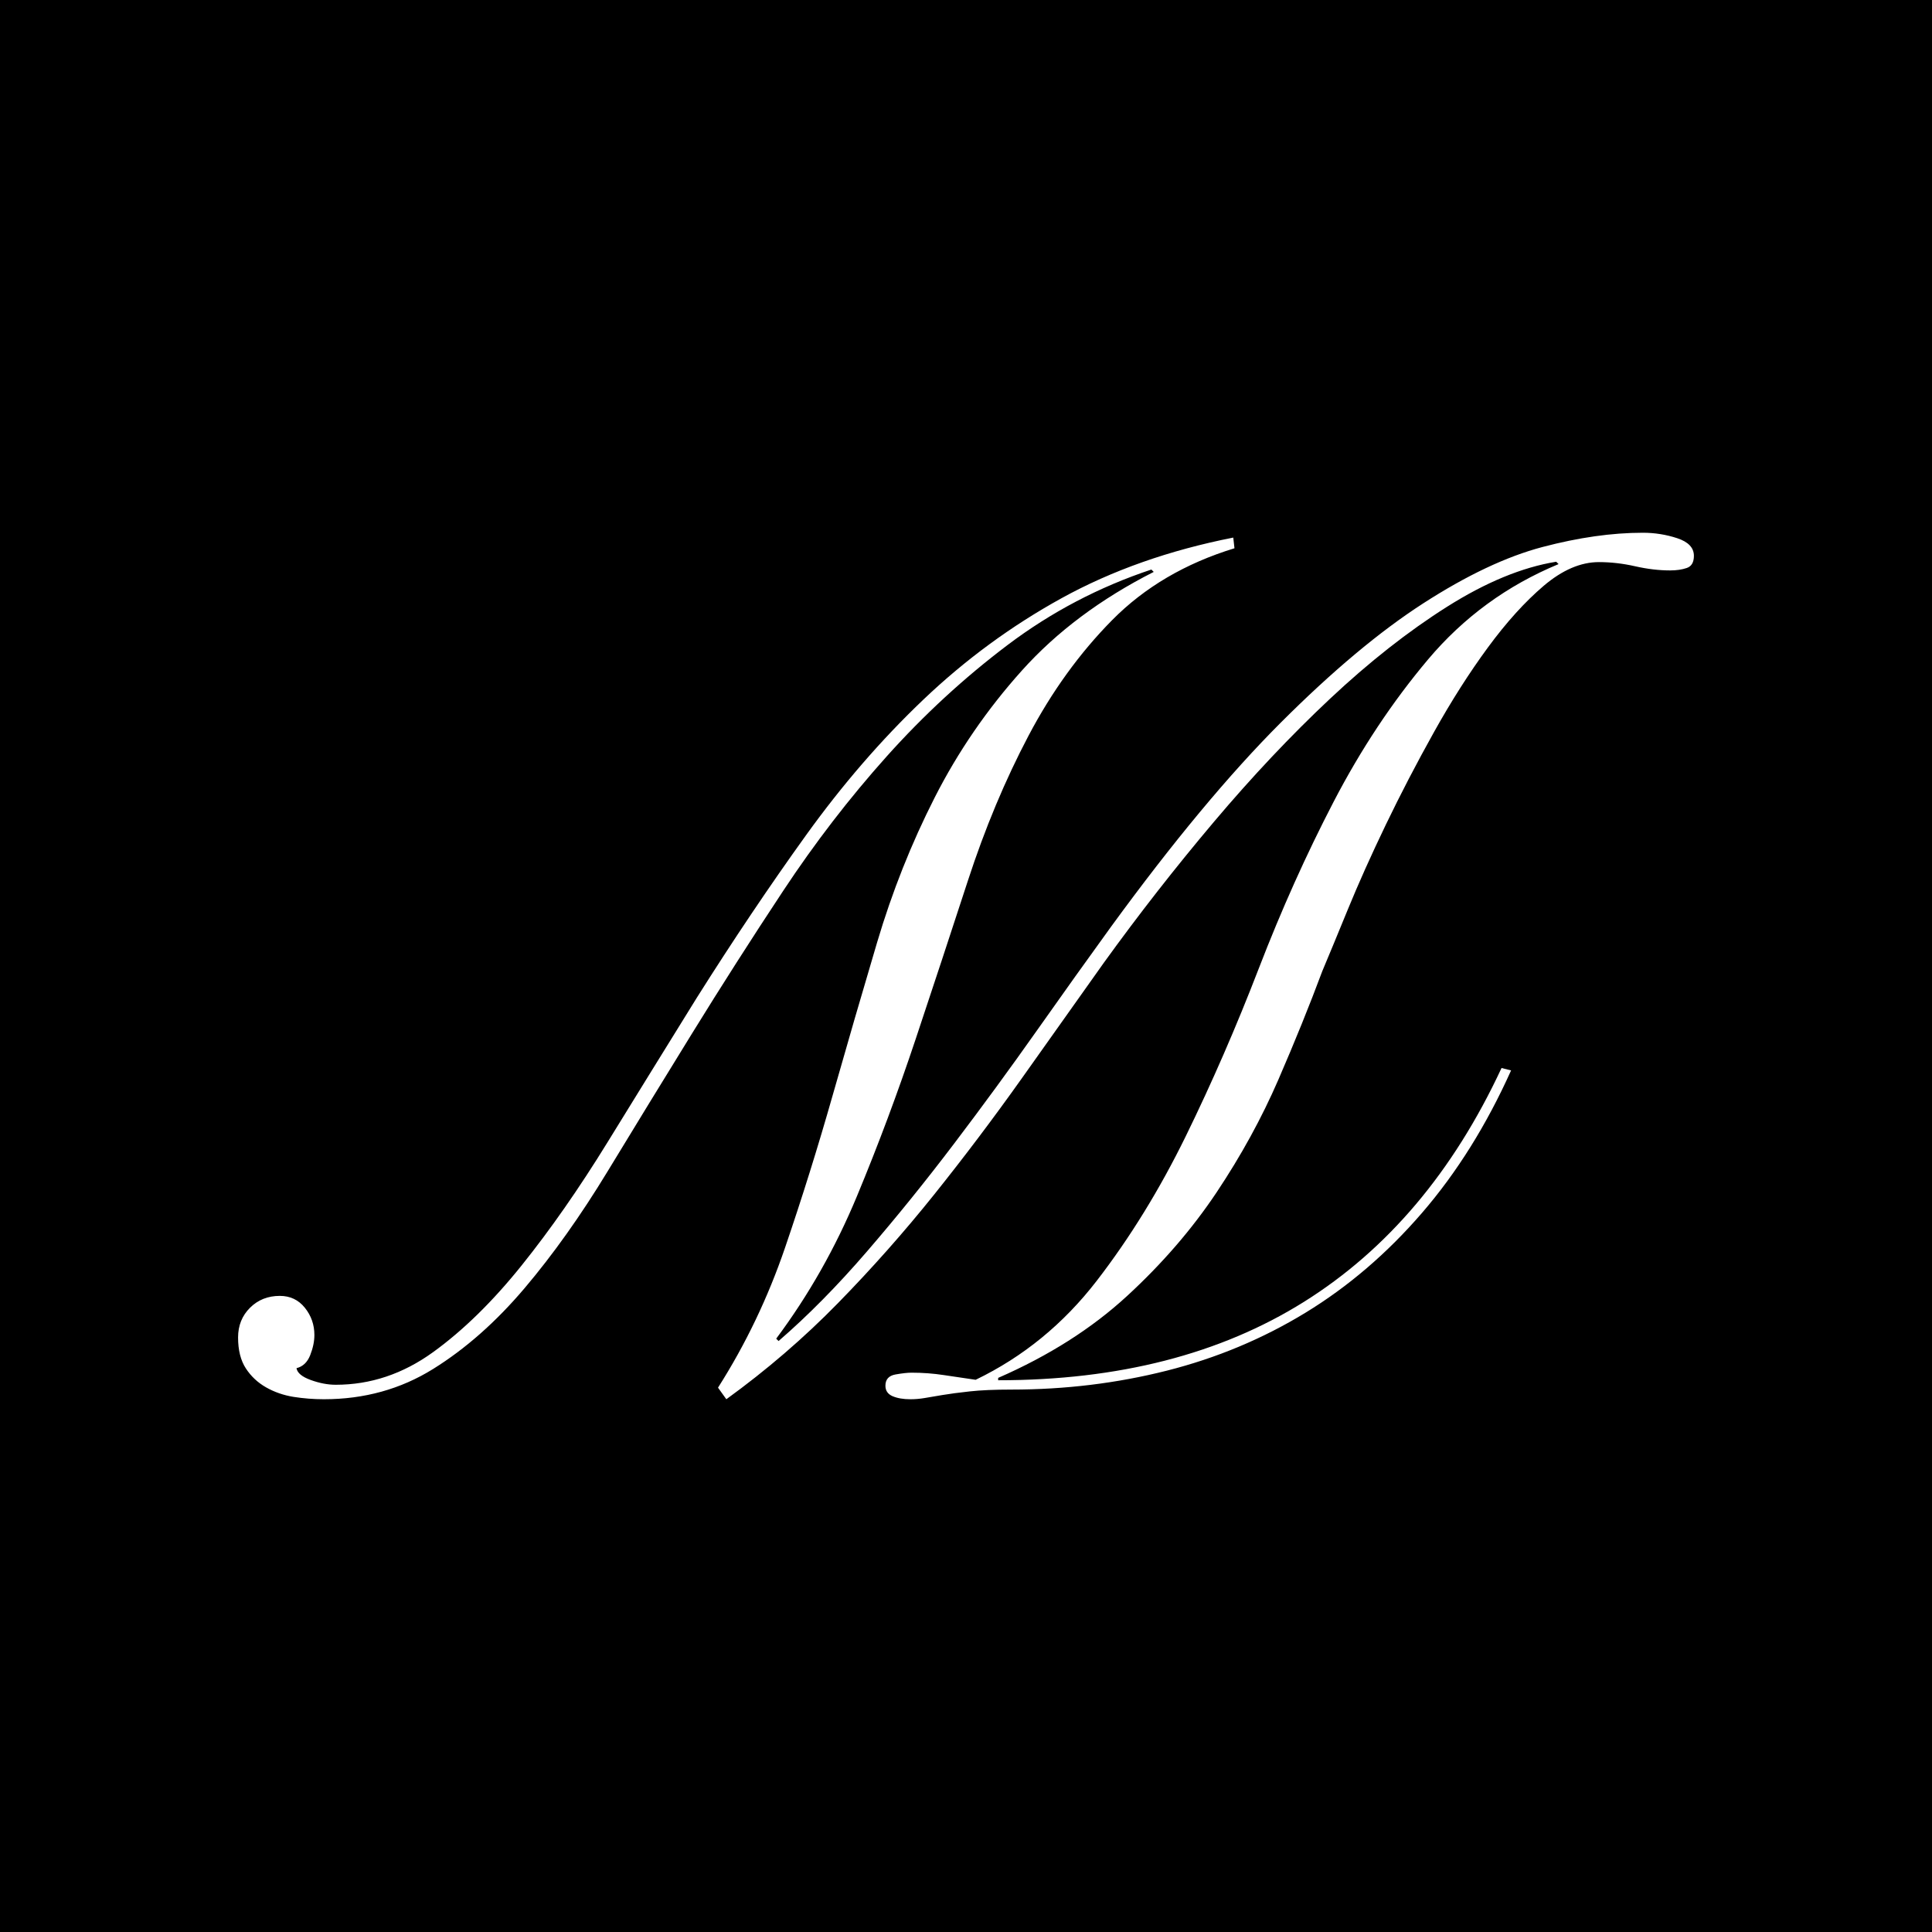 <svg viewBox="0 0 2000 2000" height="2000" width="2000" xmlns="http://www.w3.org/2000/svg" id="katman_1"><defs><style>.cls-1{fill:#fff;}</style></defs><rect height="2000" width="2000"></rect><path d="M1564.29,1108.06c-25.41,56.53-56.14,105.7-92.19,147.48s-76.19,76.2-120.44,103.23-92.17,47.08-143.8,60.14-105.28,19.58-160.98,19.58c-17.22,0-31.56.62-43.03,1.88s-20.89,2.5-28.27,3.75-13.52,2.28-18.42,3.12c-4.92.83-9.84,1.25-14.75,1.25-7.38,0-13.53-1.06-18.44-3.17-4.92-2.14-7.38-5.73-7.38-10.83,0-6.53,3.47-10.42,10.44-11.66,6.97-1.22,12.5-1.84,16.59-1.84,11.47,0,22.53.83,33.19,2.45,10.66,1.64,21.72,3.28,33.19,4.91,49.16-23.72,90.94-57.89,125.34-102.48s65.14-94.5,92.19-149.73c27.03-55.22,52.23-113.11,75.58-173.66s49.16-118.03,77.42-172.44,60.83-103.5,97.7-147.28,81.94-76.72,135.2-98.81l-2.45-2.45c-35.25,5.73-72.94,21.3-113.08,46.67-40.16,25.38-80.5,57.11-121.06,95.17s-80.7,80.64-120.44,127.72-77.62,95.58-113.67,145.52c-27.88,39.31-56.34,79.42-85.42,120.36-29.09,40.94-59.2,80.84-90.33,119.73-31.14,38.89-64.33,76.34-99.55,112.36-35.23,36.03-73.75,69.19-115.53,99.47l-8.61-12c28.67-45.06,51.81-93.42,69.44-145.05s34.02-104.06,49.17-157.33,30.52-106.12,46.08-158.56,35.44-102.44,59.61-149.97,54.28-91.36,90.33-131.52,81.52-74.16,136.42-102.03l-2.45-2.45c-54.08,18.03-103.66,44.03-148.72,78.03s-86.86,72.5-125.36,115.5c-38.5,43.02-74.14,89.3-106.92,138.86s-64.31,98.91-94.62,148.06-59.41,96.66-87.27,142.53-56.53,86.22-86.03,121.03-61.03,62.67-94.62,83.56-71.28,31.33-113.06,31.33c-10.69,0-21.17-.83-31.45-2.45-10.28-1.66-19.75-4.94-28.39-9.84s-15.64-11.47-20.98-19.67-8.02-18.86-8.02-31.98c0-12.3,4.11-22.55,12.34-30.75,8.22-8.19,18.52-12.3,30.86-12.3,10.69,0,19.33,4.09,25.92,12.27,6.58,8.19,9.88,17.59,9.88,28.22,0,6.55-1.45,13.5-4.33,20.86s-7.61,11.86-14.19,13.48c.81,4.91,5.75,9,14.8,12.27,9.03,3.28,17.66,4.91,25.84,4.91,36.05,0,69.64-11.25,100.78-33.78,31.12-22.52,61.66-52.41,91.56-89.66s59.59-79.84,89.09-127.75,60.22-97.64,92.19-149.23c37.69-59.78,75.38-115.88,113.06-168.28s78.23-99.28,121.67-140.62c43.42-41.34,91.14-76.36,143.17-105.02s111.22-49.55,177.59-62.66l1.23,11.06c-50.81,15.56-93,40.34-126.59,74.33-33.59,34-62.48,73.92-86.64,119.78-24.17,45.88-45.06,95.83-62.69,149.89s-35.64,108.73-54.08,164.02-38.7,109.55-60.83,162.78-49.97,102.38-83.56,147.42l2.45,2.45c30.31-26.2,60.83-57.12,91.55-92.77,30.72-35.62,60.84-72.91,90.34-111.81s57.97-77.81,85.42-116.72c27.44-38.91,53.05-74.73,76.81-107.52,63.91-87.64,122.48-158.08,175.73-211.33s102.42-94.41,147.48-123.48,86.23-48.53,123.52-58.36,71.89-14.75,103.86-14.75c12.28,0,24.16,1.89,35.62,5.67s17.22,9.86,17.22,18.23c0,6.72-2.47,10.91-7.38,12.58-4.92,1.69-10.66,2.52-17.2,2.52-11.48,0-23.58-1.42-36.27-4.3-12.7-2.88-25.2-4.31-37.48-4.31-18.84,0-37.91,8.19-57.16,24.55-19.25,16.38-38.52,37.64-57.77,63.83s-37.89,55.45-55.91,87.77c-18.03,32.33-34.62,64.25-49.78,95.75s-28.27,60.75-39.33,87.75-19.86,48.28-26.42,63.83c-13.11,35.19-28.27,72.62-45.47,112.31-17.22,39.69-38.52,78.56-63.91,116.61-25.41,38.06-56.33,73.86-92.8,107.41s-80.91,61.78-133.34,84.69v2.45c124.53,0,230.03-27.03,316.47-81.11s154.64-134.78,204.62-242.12l9.84,2.47Z" class="cls-1"></path></svg>